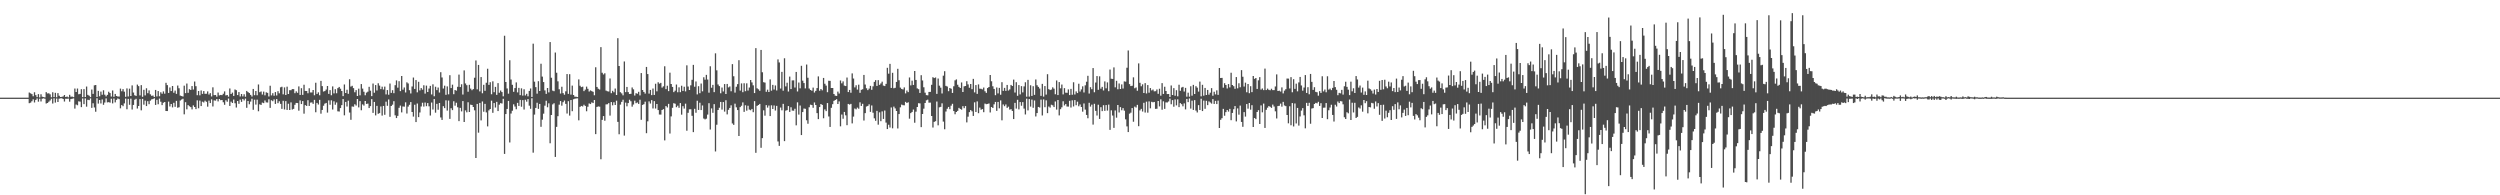 <?xml version="1.0" encoding="UTF-8"?>
<svg xmlns="http://www.w3.org/2000/svg" width="1920" height="150">
  <path d="M0 75.000h1v1.000H0zM1 75.000h1v1.000H1zM2 74.999h1v1.000H2zM3 74.999h1v1.000H3zM4 75.000h1v1.000H4zM5 74.999h1v1.000H5zM6 74.999h1v1.000H6zM7 74.999h1v1.000H7zM8 74.999h1v1.000H8zM9 75.000h1v1.000H9zM10 74.999h1v1.000H10zM11 74.999h1v1.000H11zM12 74.999h1v1.000H12zM13 74.999h1v1.000H13zM14 74.999h1v1.000H14zM15 74.999h1v1.000H15zM16 74.999h1v1.000H16zM17 74.999h1v1.000H17zM18 74.999h1v1.000H18zM19 74.999h1v1.000H19zM20 75.000h1v1.000H20zM21 74.999h1v1.000H21zM22 71.079h1v8.199H22zM23 71.702h1v7.136H23zM24 72.310h1v5.440H24zM25 73.909h1v2.368H25zM26 70.838h1v7.874H26zM27 73.065h1v3.701H27zM28 74.606h1v1.000H28zM29 72.316h1v5.769H29zM30 74.823h1v1.000H30zM31 72.380h1v5.566H31zM32 74.293h1v1.491H32zM33 74.532h1v1.000H33zM34 74.819h1v1.000H34zM35 70.775h1v8.749H35zM36 71.785h1v7.330H36zM37 71.644h1v6.492H37zM38 72.427h1v4.736H38zM39 74.704h1v1.141H39zM40 70.869h1v8.666H40zM41 74.542h1v1.000H41zM42 71.268h1v7.531H42zM43 74.687h1v1.000H43zM44 71.538h1v6.802H44zM45 73.529h1v2.265H45zM46 74.479h1v1.035H46zM47 74.406h1v1.042H47zM48 74.024h1v2.016H48zM49 72.958h1v5.031H49zM50 74.471h1v1.340H50zM51 74.129h1v1.739H51zM52 74.731h1v1.000H52zM53 72.815h1v5.246H53zM54 74.257h1v1.819H54zM55 74.192h1v1.634H55zM56 74.596h1v1.000H56zM57 67.991h1v15.436H57zM58 70.642h1v9.657H58zM59 67.986h1v12.861H59zM60 72.404h1v5.417H60zM61 72.105h1v5.993H61zM62 68.529h1v13.738H62zM63 74.607h1v1.000H63zM64 68.431h1v11.524H64zM65 74.521h1v1.051H65zM66 66.480h1v15.416H66zM67 72.880h1v3.765H67zM68 73.543h1v3.366H68zM69 74.595h1v1.000H69zM70 68.746h1v14.105H70zM71 72.067h1v7.248H71zM72 65.516h1v17.014H72zM73 65.259h1v20.564H73zM74 74.464h1v1.000H74zM75 69.773h1v9.782H75zM76 73.909h1v2.871H76zM77 70.364h1v9.085H77zM78 72.763h1v3.632H78zM79 69.320h1v11.176H79zM80 72.697h1v6.028H80zM81 74.047h1v1.531H81zM82 72.880h1v5.743H82zM83 70.455h1v7.958H83zM84 71.483h1v7.388H84zM85 74.160h1v1.678H85zM86 69.483h1v9.930H86zM87 74.327h1v1.354H87zM88 72.164h1v6.483H88zM89 73.707h1v2.999H89zM90 74.134h1v1.473H90zM91 74.141h1v2.009H91zM92 68.050h1v15.163H92zM93 70.067h1v10.610H93zM94 68.430h1v13.131H94zM95 70.418h1v8.982H95zM96 74.349h1v1.397H96zM97 67.909h1v16.015H97zM98 74.080h1v1.850H98zM99 68.112h1v12.382H99zM100 73.739h1v2.057H100zM101 65.582h1v18.524H101zM102 71.080h1v9.526H102zM103 73.150h1v3.441H103zM104 73.661h1v2.233H104zM105 64.982h1v18.389H105zM106 66.173h1v15.251H106zM107 73.251h1v2.883H107zM108 65.359h1v19.357H108zM109 74.368h1v1.542H109zM110 68.973h1v11.419H110zM111 73.245h1v3.996H111zM112 67.810h1v13.656H112zM113 71.584h1v6.115H113zM114 69.413h1v10.596H114zM115 72.434h1v4.881H115zM116 73.597h1v2.732H116zM117 73.366h1v2.723H117zM118 74.479h1v1.000H118zM119 69.059h1v11.517H119zM120 74.050h1v2.574H120zM121 69.940h1v10.154H121zM122 73.936h1v1.804H122zM123 70.870h1v7.272H123zM124 72.009h1v8.756H124zM125 70.201h1v8.697H125zM126 71.918h1v6.400H126zM127 63.607h1v21.640H127zM128 65.369h1v19.915H128zM129 71.374h1v6.673H129zM130 67.155h1v14.634H130zM131 69.927h1v9.954H131zM132 66.030h1v16.431H132zM133 71.239h1v7.737H133zM134 69.580h1v12.431H134zM135 72.074h1v5.398H135zM136 65.693h1v17.059H136zM137 67.764h1v14.609H137zM138 73.429h1v3.759H138zM139 73.756h1v2.698H139zM140 74.158h1v1.681H140zM141 65.817h1v21.966H141zM142 71.507h1v6.971H142zM143 64.171h1v19.814H143zM144 71.259h1v9.461H144zM145 68.493h1v13.124H145zM146 69.083h1v13.178H146zM147 66.092h1v17.913H147zM148 68.775h1v12.161H148zM149 62.638h1v19.557H149zM150 66.207h1v17.614H150zM151 73.108h1v3.935H151zM152 69.883h1v13.284H152zM153 73.197h1v4.080H153zM154 69.482h1v11.989H154zM155 72.091h1v5.977H155zM156 69.917h1v8.759H156zM157 72.029h1v5.284H157zM158 72.009h1v6.151H158zM159 70.173h1v11.759H159zM160 72.581h1v4.686H160zM161 71.517h1v7.635H161zM162 74.109h1v2.202H162zM163 67.077h1v14.693H163zM164 73.051h1v4.040H164zM165 72.943h1v4.387H165zM166 74.246h1v1.836H166zM167 71.043h1v6.820H167zM168 73.245h1v2.801H168zM169 72.932h1v4.029H169zM170 73.076h1v3.727H170zM171 71.996h1v6.528H171zM172 70.170h1v10.331H172zM173 73.262h1v3.738H173zM174 72.985h1v5.127H174zM175 74.256h1v1.410H175zM176 67.943h1v13.432H176zM177 72.202h1v5.891H177zM178 71.122h1v7.979H178zM179 73.659h1v2.771H179zM180 68.693h1v10.640H180zM181 69.262h1v13.304H181zM182 73.033h1v4.541H182zM183 70.696h1v9.012H183zM184 74.071h1v2.420H184zM185 72.202h1v6.055H185zM186 74.020h1v1.955H186zM187 72.383h1v4.793H187zM188 74.287h1v1.443H188zM189 69.836h1v12.945H189zM190 70.734h1v6.831H190zM191 71.459h1v8.629H191zM192 72.873h1v5.163H192zM193 74.139h1v1.698H193zM194 68.304h1v16.025H194zM195 73.090h1v3.440H195zM196 69.909h1v10.442H196zM197 73.169h1v3.351H197zM198 64.863h1v20.575H198zM199 70.828h1v9.319H199zM200 70.232h1v10.365H200zM201 72.597h1v6.203H201zM202 70.368h1v8.837H202zM203 73.202h1v3.980H203zM204 70.933h1v7.719H204zM205 71.347h1v7.402H205zM206 74.105h1v2.147H206zM207 65.851h1v17.003H207zM208 73.285h1v3.716H208zM209 71.579h1v6.137H209zM210 73.505h1v2.816H210zM211 70.696h1v9.117H211zM212 73.304h1v2.793H212zM213 70.044h1v9.238H213zM214 71.668h1v6.111H214zM215 67.088h1v12.659H215zM216 66.611h1v16.985H216zM217 72.434h1v4.995H217zM218 67.120h1v16.954H218zM219 72.964h1v4.690H219zM220 66.540h1v17.903H220zM221 72.214h1v7.447H221zM222 69.294h1v15.178H222zM223 69.283h1v9.346H223zM224 68.408h1v15.719H224zM225 68.436h1v15.149H225zM226 71.561h1v8.911H226zM227 70.120h1v8.947H227zM228 71.263h1v7.914H228zM229 66.377h1v18.607H229zM230 72.890h1v4.200H230zM231 67.746h1v12.166H231zM232 72.850h1v4.777H232zM233 65.081h1v22.204H233zM234 69.846h1v10.873H234zM235 69.864h1v11.492H235zM236 71.641h1v5.296H236zM237 67.782h1v13.576H237zM238 70.998h1v7.810H238zM239 71.014h1v7.628H239zM240 69.107h1v10.643H240zM241 73.163h1v3.522H241zM242 63.541h1v22.655H242zM243 72.153h1v6.887H243zM244 70.917h1v9.340H244zM245 73.143h1v3.569H245zM246 62.103h1v25.182H246zM247 66.175h1v18.275H247zM248 70.306h1v10.909H248zM249 69.964h1v9.642H249zM250 68.779h1v10.291H250zM251 66.042h1v20.431H251zM252 72.089h1v5.017H252zM253 69.233h1v11.183H253zM254 73.147h1v3.905H254zM255 66.335h1v17.795H255zM256 71.716h1v6.122H256zM257 68.486h1v11.945H257zM258 71.630h1v7.050H258zM259 67.677h1v17.838H259zM260 66.769h1v18.912H260zM261 68.124h1v14.879H261zM262 69.876h1v10.880H262zM263 73.838h1v2.231H263zM264 64.851h1v23.704H264zM265 71.432h1v6.846H265zM266 68.938h1v12.887H266zM267 72.043h1v5.288H267zM268 60.858h1v25.558H268zM269 66.499h1v25.533H269zM270 65.911h1v15.874H270zM271 67.689h1v14.299H271zM272 70.875h1v9.182H272zM273 69.237h1v11.802H273zM274 73.730h1v2.305H274zM275 68.072h1v14.407H275zM276 73.231h1v4.463H276zM277 64.550h1v20.148H277zM278 68.049h1v12.154H278zM279 70.460h1v10.649H279zM280 73.152h1v4.440H280zM281 71.124h1v8.689H281zM282 70.393h1v9.175H282zM283 66.638h1v16.381H283zM284 69.615h1v11.905H284zM285 73.835h1v2.283H285zM286 64.168h1v22.500H286zM287 71.235h1v7.040H287zM288 65.352h1v23.254H288zM289 69.465h1v11.831H289zM290 63.950h1v23.452H290zM291 65.747h1v21.163H291zM292 68.442h1v13.328H292zM293 66.569h1v22.230H293zM294 68.783h1v12.579H294zM295 66.515h1v21.656H295zM296 72.520h1v5.547H296zM297 69.187h1v12.087H297zM298 72.735h1v3.647H298zM299 64.168h1v25.536H299zM300 71.312h1v10.076H300zM301 69.268h1v11.111H301zM302 71.581h1v6.152H302zM303 65.445h1v23.120H303zM304 61.739h1v28.933H304zM305 67.337h1v21.651H305zM306 62.361h1v20.446H306zM307 70.009h1v11.090H307zM308 58.345h1v27.990H308zM309 68.864h1v12.917H309zM310 67.195h1v14.736H310zM311 70.992h1v7.620H311zM312 63.242h1v23.963H312zM313 64.124h1v17.750H313zM314 69.267h1v11.235H314zM315 71.804h1v6.599H315zM316 66.403h1v19.598H316zM317 59.572h1v30.002H317zM318 68.308h1v12.107H318zM319 61.500h1v32.234H319zM320 70.902h1v8.590H320zM321 62.808h1v27.131H321zM322 69.441h1v16.926H322zM323 67.617h1v14.155H323zM324 68.864h1v10.031H324zM325 65.477h1v16.377H325zM326 71.889h1v6.843H326zM327 65.746h1v15.839H327zM328 70.675h1v8.478H328zM329 67.994h1v13.680H329zM330 65.925h1v22.785H330zM331 72.527h1v6.235H331zM332 64.783h1v19.333H332zM333 73.953h1v2.107H333zM334 66.607h1v19.934H334zM335 69.206h1v10.540H335zM336 67.211h1v17.071H336zM337 71.047h1v8.046H337zM338 55.430h1v34.798H338zM339 59.475h1v32.655H339zM340 67.985h1v13.567H340zM341 65.773h1v17.290H341zM342 72.830h1v4.244H342zM343 66.353h1v18.595H343zM344 72.452h1v4.766H344zM345 57.742h1v33.530H345zM346 67.638h1v15.520H346zM347 65.037h1v19.565H347zM348 72.352h1v5.432H348zM349 69.130h1v12.030H349zM350 69.652h1v9.232H350zM351 66.648h1v15.749H351zM352 57.286h1v35.751H352zM353 66.862h1v15.970H353zM354 64.736h1v20.803H354zM355 72.621h1v4.983H355zM356 54.068h1v39.642H356zM357 64.110h1v20.670H357zM358 65.426h1v20.828H358zM359 70.448h1v8.113H359zM360 65.128h1v20.903H360zM361 68.042h1v12.355H361zM362 69.273h1v11.392H362zM363 68.388h1v13.803H363zM364 59.677h1v25.069H364zM365 46.426h1v74.912H365zM366 68.593h1v11.241H366zM367 49.859h1v52.006H367zM368 70.206h1v8.829H368zM369 59.212h1v33.258H369zM370 71.641h1v6.305H370zM371 65.144h1v20.671H371zM372 69.753h1v10.042H372zM373 63.547h1v22.774H373zM374 52.769h1v44.314H374zM375 65.165h1v19.619H375zM376 63.116h1v20.596H376zM377 72.385h1v4.920H377zM378 62.463h1v24.170H378zM379 70.799h1v8.358H379zM380 66.717h1v15.880H380zM381 72.844h1v5.391H381zM382 63.855h1v21.442H382zM383 71.212h1v9.155H383zM384 69.527h1v9.669H384zM385 70.687h1v8.821H385zM386 73.960h1v1.912H386zM387 27.437h1v90.758H387zM388 62.981h1v24.625H388zM389 67.936h1v15.709H389zM390 71.961h1v5.539H390zM391 46.299h1v63.108H391zM392 61.108h1v26.073H392zM393 65.131h1v19.895H393zM394 70.482h1v9.652H394zM395 67.618h1v14.179H395zM396 63.264h1v20.654H396zM397 70.942h1v8.058H397zM398 67.492h1v13.858H398zM399 73.086h1v3.615H399zM400 67.822h1v14.140H400zM401 73.431h1v3.492H401zM402 68.565h1v15.548H402zM403 73.332h1v3.281H403zM404 72.042h1v6.033H404zM405 73.982h1v2.103H405zM406 69.849h1v11.315H406zM407 67.920h1v15.635H407zM408 74.422h1v1.070H408zM409 33.547h1v83.704H409zM410 62.713h1v25.312H410zM411 66.895h1v16.017H411zM412 71.948h1v6.935H412zM413 62.385h1v21.228H413zM414 69.869h1v9.972H414zM415 48.955h1v48.448H415zM416 58.807h1v33.097H416zM417 63.038h1v24.280H417zM418 69.439h1v11.729H418zM419 72.093h1v5.295H419zM420 67.604h1v14.759H420zM421 70.977h1v8.376H421zM422 32.307h1v77.700H422zM423 59.682h1v28.635H423zM424 69.583h1v10.618H424zM425 70.039h1v9.260H425zM426 40.331h1v80.203H426zM427 55.845h1v41.566H427zM428 62.463h1v26.784H428zM429 68.562h1v11.827H429zM430 71.839h1v5.801H430zM431 66.635h1v14.500H431zM432 71.525h1v6.951H432zM433 72.748h1v4.451H433zM434 70.153h1v9.616H434zM435 56.898h1v30.288H435zM436 72.113h1v5.628H436zM437 56.963h1v31.813H437zM438 72.634h1v4.192H438zM439 65.724h1v19.655H439zM440 72.966h1v3.247H440zM441 74.264h1v1.577H441zM442 74.277h1v1.322H442zM443 74.534h1v1.000H443zM444 60.956h1v31.434H444zM445 65.855h1v16.197H445zM446 66.902h1v14.449H446zM447 66.564h1v15.191H447zM448 69.974h1v10.442H448zM449 68.822h1v12.523H449zM450 66.488h1v18.977H450zM451 68.200h1v13.752H451zM452 70.310h1v9.164H452zM453 69.437h1v10.495H453zM454 69.975h1v8.689H454zM455 70.501h1v8.677H455zM456 73.149h1v3.654H456zM457 51.644h1v51.375H457zM458 66.772h1v15.367H458zM459 68.123h1v13.588H459zM460 68.769h1v13.134H460zM461 36.177h1v86.136H461zM462 55.843h1v36.221H462zM463 57.186h1v31.931H463zM464 56.272h1v36.460H464zM465 69.571h1v10.616H465zM466 70.072h1v9.981H466zM467 70.295h1v8.887H467zM468 60.245h1v28.552H468zM469 71.586h1v6.797H469zM470 69.744h1v11.133H470zM471 70.841h1v7.720H471zM472 68.000h1v12.654H472zM473 72.984h1v4.309H473zM474 29.348h1v64.252H474zM475 50.711h1v52.404H475zM476 70.811h1v9.533H476zM477 71.723h1v6.498H477zM478 73.197h1v3.377H478zM479 47.215h1v56.929H479zM480 70.744h1v8.059H480zM481 66.785h1v14.868H481zM482 70.777h1v8.355H482zM483 72.180h1v4.438H483zM484 72.030h1v5.744H484zM485 67.156h1v14.788H485zM486 68.623h1v11.649H486zM487 73.396h1v3.918H487zM488 71.590h1v7.685H488zM489 71.968h1v6.723H489zM490 70.518h1v9.280H490zM491 73.283h1v3.303H491zM492 56.113h1v35.896H492zM493 69.131h1v11.475H493zM494 70.619h1v9.402H494zM495 71.867h1v6.221H495zM496 51.380h1v50.925H496zM497 56.872h1v36.335H497zM498 71.905h1v5.977H498zM499 69.055h1v10.434H499zM500 73.044h1v3.878H500zM501 67.982h1v15.333H501zM502 72.916h1v4.734H502zM503 64.299h1v19.060H503zM504 70.135h1v9.757H504zM505 63.192h1v21.362H505zM506 64.275h1v23.688H506zM507 63.636h1v24.373H507zM508 67.279h1v17.201H508zM509 66.294h1v17.518H509zM510 50.869h1v56.960H510zM511 68.448h1v13.036H511zM512 65.869h1v16.662H512zM513 70.009h1v9.739H513zM514 55.824h1v46.725H514zM515 64.488h1v24.895H515zM516 66.745h1v16.063H516zM517 70.783h1v8.479H517zM518 69.633h1v10.041H518zM519 64.911h1v17.433H519zM520 70.865h1v10.295H520zM521 67.081h1v15.725H521zM522 70.800h1v8.374H522zM523 65.851h1v22.210H523zM524 69.830h1v11.745H524zM525 66.635h1v16.790H525zM526 70.170h1v9.455H526zM527 50.172h1v50.255H527zM528 66.480h1v20.145H528zM529 69.103h1v14.873H529zM530 65.534h1v18.400H530zM531 61.292h1v27.628H531zM532 49.830h1v51.657H532zM533 66.590h1v16.979H533zM534 62.575h1v24.005H534zM535 72.501h1v4.873H535zM536 66.189h1v18.262H536zM537 71.564h1v7.320H537zM538 64.160h1v20.380H538zM539 70.131h1v10.842H539zM540 59.332h1v31.682H540zM541 61.174h1v30.528H541zM542 57.523h1v33.600H542zM543 61.077h1v26.916H543zM544 71.188h1v8.067H544zM545 50.873h1v48.613H545zM546 67.393h1v15.881H546zM547 65.189h1v21.441H547zM548 70.772h1v9.202H548zM549 40.954h1v75.361H549zM550 54.023h1v41.773H550zM551 64.865h1v19.601H551zM552 66.142h1v16.579H552zM553 71.625h1v6.649H553zM554 67.238h1v16.914H554zM555 70.252h1v8.126H555zM556 64.560h1v21.163H556zM557 72.171h1v4.849H557zM558 64.475h1v23.405H558zM559 67.098h1v17.247H559zM560 66.415h1v16.495H560zM561 70.082h1v10.809H561zM562 49.246h1v45.582H562zM563 58.569h1v37.353H563zM564 71.119h1v8.482H564zM565 66.611h1v15.840H565zM566 64.605h1v19.903H566zM567 46.230h1v58.228H567zM568 69.561h1v12.724H568zM569 64.052h1v17.162H569zM570 70.819h1v7.840H570zM571 63.946h1v21.952H571zM572 70.018h1v10.833H572zM573 64.007h1v21.003H573zM574 69.504h1v11.692H574zM575 67.250h1v16.944H575zM576 61.430h1v23.275H576zM577 63.303h1v20.340H577zM578 65.549h1v20.607H578zM579 71.497h1v6.176H579zM580 36.978h1v80.398H580zM581 67.861h1v13.466H581zM582 68.589h1v12.059H582zM583 69.756h1v10.040H583zM584 38.367h1v75.164H584zM585 55.518h1v50.567H585zM586 63.106h1v21.627H586zM587 63.460h1v25.377H587zM588 70.500h1v10.223H588zM589 68.886h1v13.760H589zM590 70.652h1v10.371H590zM591 60.973h1v28.182H591zM592 69.633h1v11.239H592zM593 65.159h1v18.546H593zM594 68.760h1v12.215H594zM595 65.654h1v19.226H595zM596 69.460h1v11.856H596zM597 45.635h1v63.028H597zM598 47.997h1v64.008H598zM599 68.015h1v14.585H599zM600 55.174h1v29.579H600zM601 69.616h1v10.137H601zM602 44.744h1v63.663H602zM603 66.330h1v18.641H603zM604 63.550h1v21.031H604zM605 70.289h1v11.156H605zM606 58.841h1v27.145H606zM607 68.424h1v13.966H607zM608 61.744h1v23.215H608zM609 61.711h1v23.348H609zM610 67.211h1v16.294H610zM611 55.228h1v41.053H611zM612 70.247h1v8.369H612zM613 63.383h1v24.646H613zM614 67.846h1v13.229H614zM615 50.554h1v53.169H615zM616 61.955h1v24.093H616zM617 63.794h1v19.544H617zM618 67.867h1v15.677H618zM619 49.539h1v42.803H619zM620 59.697h1v35.316H620zM621 68.013h1v14.380H621zM622 69.125h1v11.281H622zM623 69.663h1v11.051H623zM624 67.257h1v15.554H624zM625 71.039h1v7.636H625zM626 69.792h1v10.860H626zM627 67.625h1v19.262H627zM628 58.659h1v32.829H628zM629 69.706h1v12.527H629zM630 68.367h1v11.503H630zM631 69.372h1v11.236H631zM632 59.864h1v30.962H632zM633 64.301h1v19.700H633zM634 65.718h1v19.636H634zM635 70.811h1v8.334H635zM636 62.018h1v27.442H636zM637 62.109h1v35.358H637zM638 67.567h1v15.221H638zM639 67.560h1v12.440H639zM640 72.217h1v5.255H640zM641 73.469h1v3.330H641zM642 73.662h1v2.505H642zM643 70.344h1v9.504H643zM644 71.820h1v6.075H644zM645 61.808h1v35.219H645zM646 63.996h1v23.981H646zM647 62.493h1v28.714H647zM648 65.745h1v20.202H648zM649 66.080h1v22.510H649zM650 59.538h1v36.632H650zM651 70.718h1v9.087H651zM652 69.070h1v11.287H652zM653 71.243h1v8.549H653zM654 56.385h1v38.400H654zM655 60.311h1v29.245H655zM656 67.120h1v16.211H656zM657 65.498h1v18.475H657zM658 68.796h1v13.830H658zM659 65.016h1v18.480H659zM660 71.262h1v7.313H660zM661 68.988h1v12.361H661zM662 68.553h1v11.153H662zM663 57.546h1v35.038H663zM664 64.906h1v21.961H664zM665 67.804h1v14.025H665zM666 69.204h1v12.173H666zM667 68.055h1v12.089H667zM668 65.932h1v19.973H668zM669 68.962h1v12.032H669zM670 66.312h1v20.283H670zM671 62.881h1v28.000H671zM672 61.522h1v31.271H672zM673 65.996h1v19.171H673zM674 61.545h1v34.199H674zM675 65.186h1v21.093H675zM676 64.119h1v28.950H676zM677 62.706h1v22.849H677zM678 65.734h1v25.608H678zM679 66.110h1v18.772H679zM680 64.400h1v29.780H680zM681 52.068h1v47.060H681zM682 56.570h1v39.211H682zM683 49.037h1v48.911H683zM684 67.513h1v14.998H684zM685 55.893h1v42.677H685zM686 67.765h1v14.089H686zM687 67.412h1v15.829H687zM688 62.949h1v22.291H688zM689 52.852h1v45.822H689zM690 61.665h1v25.940H690zM691 67.266h1v15.178H691zM692 68.324h1v11.993H692zM693 68.714h1v12.074H693zM694 67.130h1v13.782H694zM695 71.720h1v6.510H695zM696 69.553h1v9.571H696zM697 70.745h1v7.815H697zM698 59.474h1v31.667H698zM699 65.592h1v21.278H699zM700 61.946h1v24.007H700zM701 65.219h1v18.909H701zM702 54.541h1v39.725H702zM703 61.390h1v24.362H703zM704 67.866h1v14.331H704zM705 68.506h1v10.773H705zM706 71.362h1v8.042H706zM707 57.736h1v39.878H707zM708 61.822h1v25.715H708zM709 67.029h1v16.443H709zM710 71.173h1v7.930H710zM711 73.061h1v3.997H711zM712 73.209h1v3.326H712zM713 70.601h1v8.268H713zM714 70.543h1v8.261H714zM715 65.124h1v23.972H715zM716 59.282h1v38.663H716zM717 59.933h1v33.640H717zM718 59.493h1v33.603H718zM719 72.105h1v5.873H719zM720 60.295h1v35.940H720zM721 65.790h1v16.639H721zM722 67.311h1v14.747H722zM723 71.780h1v7.594H723zM724 58.124h1v35.262H724zM725 54.656h1v44.616H725zM726 65.961h1v19.718H726zM727 66.449h1v17.051H727zM728 70.027h1v12.103H728zM729 67.598h1v16.248H729zM730 68.130h1v13.033H730zM731 71.365h1v8.332H731zM732 66.275h1v19.028H732zM733 61.697h1v26.073H733zM734 60.989h1v25.002H734zM735 65.099h1v20.060H735zM736 66.738h1v16.109H736zM737 67.580h1v16.105H737zM738 63.317h1v20.920H738zM739 70.642h1v10.905H739zM740 66.279h1v16.804H740zM741 66.065h1v15.380H741zM742 62.337h1v31.684H742zM743 64.806h1v24.798H743zM744 67.385h1v18.731H744zM745 64.491h1v20.017H745zM746 68.512h1v17.011H746zM747 60.584h1v28.427H747zM748 70.983h1v7.631H748zM749 65.349h1v20.677H749zM750 72.080h1v5.785H750zM751 64.843h1v22.118H751zM752 68.108h1v14.551H752zM753 68.178h1v16.075H753zM754 68.682h1v15.096H754zM755 67.236h1v18.913H755zM756 70.105h1v9.441H756zM757 71.312h1v8.710H757zM758 67.644h1v12.191H758zM759 66.810h1v12.633H759zM760 57.596h1v28.777H760zM761 62.427h1v19.761H761zM762 66.235h1v16.709H762zM763 68.321h1v11.799H763zM764 73.102h1v5.194H764zM765 67.170h1v17.963H765zM766 71.710h1v6.552H766zM767 67.467h1v15.742H767zM768 72.746h1v4.347H768zM769 63.110h1v29.299H769zM770 69.801h1v10.412H770zM771 67.470h1v14.111H771zM772 69.801h1v10.429H772zM773 65.222h1v17.605H773zM774 69.531h1v12.377H774zM775 68.681h1v15.467H775zM776 65.211h1v18.647H776zM777 66.055h1v19.144H777zM778 61.143h1v30.294H778zM779 71.072h1v7.941H779zM780 63.133h1v20.288H780zM781 73.552h1v3.110H781zM782 65.306h1v18.711H782zM783 72.505h1v5.898H783zM784 66.139h1v15.056H784zM785 70.972h1v7.485H785zM786 66.350h1v17.031H786zM787 63.194h1v24.722H787zM788 74.232h1v1.565H788zM789 61.325h1v23.447H789zM790 74.179h1v1.893H790zM791 65.470h1v16.405H791zM792 73.702h1v2.810H792zM793 66.203h1v16.571H793zM794 72.855h1v4.322H794zM795 61.030h1v28.404H795zM796 65.466h1v21.377H796zM797 66.698h1v15.410H797zM798 67.998h1v14.613H798zM799 73.640h1v2.867H799zM800 64.423h1v24.256H800zM801 74.188h1v2.166H801zM802 66.119h1v16.202H802zM803 72.659h1v4.396H803zM804 56.977h1v29.889H804zM805 68.475h1v13.347H805zM806 69.190h1v13.463H806zM807 68.744h1v11.716H807zM808 67.092h1v13.800H808zM809 68.102h1v14.104H809zM810 72.414h1v5.503H810zM811 61.778h1v22.380H811zM812 73.032h1v3.757H812zM813 63.008h1v25.608H813zM814 67.830h1v16.046H814zM815 64.925h1v17.498H815zM816 72.487h1v5.282H816zM817 67.677h1v13.295H817zM818 71.163h1v8.776H818zM819 71.246h1v10.567H819zM820 68.682h1v13.185H820zM821 73.007h1v4.404H821zM822 68.236h1v14.361H822zM823 72.744h1v4.287H823zM824 63.159h1v18.588H824zM825 72.557h1v4.274H825zM826 70.208h1v10.610H826zM827 71.453h1v6.620H827zM828 64.328h1v17.266H828zM829 70.317h1v9.923H829zM830 68.634h1v13.524H830zM831 66.315h1v19.463H831zM832 71.029h1v8.435H832zM833 65.546h1v18.649H833zM834 62.792h1v25.492H834zM835 58.219h1v32.624H835zM836 71.847h1v7.086H836zM837 66.974h1v14.883H837zM838 68.483h1v11.876H838zM839 52.287h1v43.391H839zM840 70.870h1v8.874H840zM841 63.390h1v21.763H841zM842 58.405h1v30.299H842zM843 68.992h1v11.436H843zM844 58.637h1v32.727H844zM845 68.085h1v14.222H845zM846 66.737h1v18.604H846zM847 69.470h1v11.312H847zM848 62.530h1v22.633H848zM849 67.851h1v12.852H849zM850 63.269h1v21.657H850zM851 70.031h1v10.294H851zM852 53.426h1v46.288H852zM853 60.464h1v24.287H853zM854 60.607h1v28.102H854zM855 51.775h1v46.408H855zM856 67.060h1v17.791H856zM857 62.063h1v28.288H857zM858 68.551h1v12.087H858zM859 64.085h1v22.303H859zM860 68.375h1v13.895H860zM861 64.797h1v19.901H861zM862 67.967h1v15.098H862zM863 62.537h1v22.470H863zM864 62.745h1v28.883H864zM865 52.003h1v45.056H865zM866 38.757h1v62.682H866zM867 64.624h1v22.652H867zM868 66.084h1v20.467H868zM869 65.844h1v17.165H869zM870 59.396h1v34.100H870zM871 67.765h1v14.113H871zM872 67.152h1v15.430H872zM873 69.673h1v10.875H873zM874 48.672h1v48.268H874zM875 63.610h1v21.153H875zM876 66.230h1v17.395H876zM877 64.786h1v20.853H877zM878 71.427h1v7.524H878zM879 63.823h1v22.581H879zM880 71.791h1v6.282H880zM881 65.343h1v21.175H881zM882 71.179h1v6.709H882zM883 67.613h1v15.592H883zM884 69.433h1v8.746H884zM885 68.781h1v9.806H885zM886 70.118h1v8.152H886zM887 70.052h1v13.543H887zM888 68.693h1v14.809H888zM889 72.064h1v5.498H889zM890 68.142h1v13.559H890zM891 73.495h1v2.785H891zM892 63.842h1v20.433H892zM893 72.148h1v5.695H893zM894 66.604h1v16.999H894zM895 69.865h1v8.776H895zM896 72.257h1v6.424H896zM897 72.172h1v5.747H897zM898 74.463h1v1.253H898zM899 65.649h1v14.451H899zM900 72.960h1v3.938H900zM901 67.689h1v14.260H901zM902 73.538h1v2.781H902zM903 69.281h1v11.677H903zM904 74.004h1v2.272H904zM905 65.089h1v17.203H905zM906 69.749h1v9.476H906zM907 67.204h1v12.825H907zM908 66.710h1v14.950H908zM909 70.304h1v9.121H909zM910 67.460h1v16.550H910zM911 74.216h1v1.767H911zM912 71.186h1v7.243H912zM913 74.257h1v1.376H913zM914 66.251h1v17.151H914zM915 73.487h1v3.837H915zM916 65.189h1v19.247H916zM917 72.195h1v4.730H917zM918 66.180h1v18.785H918zM919 67.338h1v19.010H919zM920 70.357h1v10.386H920zM921 62.665h1v21.791H921zM922 74.005h1v1.804H922zM923 65.143h1v20.144H923zM924 73.454h1v3.789H924zM925 67.557h1v16.016H925zM926 72.947h1v4.465H926zM927 69.061h1v11.703H927zM928 72.709h1v5.156H928zM929 71.166h1v7.546H929zM930 67.676h1v11.870H930zM931 73.540h1v2.593H931zM932 70.452h1v9.363H932zM933 72.499h1v4.958H933zM934 69.375h1v10.572H934zM935 72.883h1v4.385H935zM936 52.223h1v46.074H936zM937 59.924h1v32.088H937zM938 59.806h1v30.978H938zM939 67.328h1v16.291H939zM940 63.878h1v25.017H940zM941 65.288h1v20.853H941zM942 67.920h1v16.540H942zM943 64.542h1v21.143H943zM944 67.107h1v16.499H944zM945 55.843h1v36.453H945zM946 65.283h1v21.425H946zM947 66.222h1v17.696H947zM948 68.188h1v13.255H948zM949 59.177h1v34.056H949zM950 67.822h1v15.430H950zM951 63.962h1v24.119H951zM952 67.000h1v14.095H952zM953 53.878h1v39.747H953zM954 58.933h1v38.432H954zM955 66.478h1v19.655H955zM956 63.473h1v26.090H956zM957 70.863h1v9.059H957zM958 64.523h1v18.920H958zM959 71.552h1v7.563H959zM960 66.192h1v18.034H960zM961 70.740h1v10.030H961zM962 58.388h1v39.172H962zM963 60.554h1v30.068H963zM964 59.890h1v31.599H964zM965 68.277h1v17.734H965zM966 61.700h1v22.945H966zM967 59.250h1v36.004H967zM968 68.793h1v12.159H968zM969 67.925h1v18.339H969zM970 69.210h1v10.374H970zM971 52.707h1v45.541H971zM972 69.165h1v15.144H972zM973 68.048h1v14.629H973zM974 68.964h1v12.506H974zM975 69.299h1v12.733H975zM976 68.147h1v14.690H976zM977 69.217h1v11.103H977zM978 69.209h1v12.598H978zM979 66.430h1v19.071H979zM980 57.149h1v33.828H980zM981 69.894h1v11.556H981zM982 69.627h1v11.624H982zM983 70.324h1v9.247H983zM984 67.107h1v14.824H984zM985 71.747h1v6.469H985zM986 69.590h1v11.389H986zM987 68.481h1v13.054H987zM988 60.318h1v28.009H988zM989 60.371h1v34.337H989zM990 67.943h1v13.694H990zM991 59.214h1v37.002H991zM992 70.840h1v8.316H992zM993 60.801h1v36.308H993zM994 68.228h1v11.235H994zM995 64.253h1v30.555H995zM996 70.137h1v12.765H996zM997 63.285h1v33.187H997zM998 59.084h1v30.384H998zM999 65.646h1v19.320H999zM1000 69.618h1v13.431H1000zM1001 67.242h1v21.320H1001zM1002 57.627h1v40.933H1002zM1003 71.372h1v7.645H1003zM1004 66.967h1v14.393H1004zM1005 72.392h1v6.551H1005zM1006 56.806h1v38.206H1006zM1007 62.889h1v20.466H1007zM1008 68.998h1v14.044H1008zM1009 66.967h1v12.924H1009zM1010 70.554h1v8.463H1010zM1011 70.835h1v8.508H1011zM1012 73.491h1v4.693H1012zM1013 69.990h1v11.347H1013zM1014 71.368h1v7.908H1014zM1015 58.563h1v32.053H1015zM1016 70.177h1v12.547H1016zM1017 68.777h1v13.845H1017zM1018 70.837h1v8.341H1018zM1019 58.576h1v32.971H1019zM1020 68.815h1v15.863H1020zM1021 68.049h1v14.544H1021zM1022 69.216h1v11.224H1022zM1023 67.477h1v20.801H1023zM1024 62.228h1v31.118H1024zM1025 66.919h1v13.541H1025zM1026 68.956h1v12.846H1026zM1027 73.094h1v4.905H1027zM1028 71.308h1v7.847H1028zM1029 71.673h1v6.004H1029zM1030 69.011h1v8.861H1030zM1031 72.665h1v7.456H1031zM1032 66.236h1v23.837H1032zM1033 62.776h1v28.618H1033zM1034 66.738h1v19.487H1034zM1035 68.865h1v18.149H1035zM1036 73.083h1v3.366H1036zM1037 62.707h1v29.451H1037zM1038 70.133h1v8.768H1038zM1039 67.769h1v18.619H1039zM1040 71.424h1v7.547H1040zM1041 58.436h1v32.187H1041zM1042 61.017h1v28.746H1042zM1043 67.292h1v15.255H1043zM1044 65.669h1v17.697H1044zM1045 71.076h1v9.812H1045zM1046 67.283h1v18.502H1046zM1047 72.822h1v3.968H1047zM1048 70.212h1v9.044H1048zM1049 72.970h1v4.766H1049zM1050 61.949h1v25.092H1050zM1051 67.920h1v14.238H1051zM1052 68.574h1v13.902H1052zM1053 69.635h1v9.381H1053zM1054 71.858h1v7.512H1054zM1055 68.826h1v14.705H1055zM1056 72.621h1v5.329H1056zM1057 68.360h1v13.387H1057zM1058 70.597h1v8.630H1058zM1059 62.066h1v26.086H1059zM1060 68.950h1v11.646H1060zM1061 61.420h1v31.395H1061zM1062 68.585h1v11.829H1062zM1063 61.227h1v29.818H1063zM1064 66.429h1v18.570H1064zM1065 67.794h1v22.250H1065zM1066 62.733h1v23.873H1066zM1067 66.407h1v18.207H1067zM1068 63.348h1v28.790H1068zM1069 69.970h1v11.594H1069zM1070 67.567h1v16.775H1070zM1071 70.768h1v9.223H1071zM1072 60.352h1v30.926H1072zM1073 70.679h1v7.970H1073zM1074 67.249h1v16.656H1074zM1075 69.443h1v11.527H1075zM1076 61.218h1v28.969H1076zM1077 58.451h1v28.235H1077zM1078 66.408h1v17.757H1078zM1079 65.826h1v23.231H1079zM1080 69.784h1v13.109H1080zM1081 63.428h1v25.058H1081zM1082 72.399h1v5.704H1082zM1083 66.341h1v16.157H1083zM1084 70.788h1v8.194H1084zM1085 54.357h1v34.638H1085zM1086 58.514h1v33.224H1086zM1087 62.743h1v24.895H1087zM1088 64.541h1v24.044H1088zM1089 61.565h1v28.797H1089zM1090 61.473h1v30.870H1090zM1091 68.222h1v14.946H1091zM1092 64.324h1v19.537H1092zM1093 72.324h1v5.975H1093zM1094 60.925h1v36.929H1094zM1095 59.321h1v30.437H1095zM1096 62.446h1v26.149H1096zM1097 66.196h1v17.841H1097zM1098 68.074h1v12.973H1098zM1099 67.127h1v20.744H1099zM1100 71.240h1v6.267H1100zM1101 69.607h1v10.398H1101zM1102 71.328h1v8.171H1102zM1103 59.556h1v37.430H1103zM1104 61.891h1v24.852H1104zM1105 62.685h1v25.498H1105zM1106 67.639h1v15.022H1106zM1107 64.072h1v23.532H1107zM1108 68.648h1v11.497H1108zM1109 71.214h1v8.784H1109zM1110 67.259h1v17.318H1110zM1111 67.146h1v15.882H1111zM1112 58.032h1v41.014H1112zM1113 65.281h1v22.977H1113zM1114 53.917h1v37.809H1114zM1115 66.151h1v17.182H1115zM1116 57.735h1v34.823H1116zM1117 65.563h1v15.230H1117zM1118 62.992h1v24.196H1118zM1119 67.310h1v12.615H1119zM1120 64.964h1v19.355H1120zM1121 54.671h1v43.998H1121zM1122 65.913h1v22.357H1122zM1123 62.182h1v25.278H1123zM1124 68.717h1v13.695H1124zM1125 61.490h1v25.902H1125zM1126 70.362h1v8.355H1126zM1127 67.413h1v18.628H1127zM1128 71.552h1v8.727H1128zM1129 47.352h1v54.230H1129zM1130 57.335h1v40.087H1130zM1131 55.267h1v41.152H1131zM1132 54.234h1v41.049H1132zM1133 64.730h1v22.533H1133zM1134 58.113h1v35.957H1134zM1135 70.634h1v9.207H1135zM1136 62.813h1v25.885H1136zM1137 71.337h1v8.240H1137zM1138 56.545h1v42.728H1138zM1139 61.330h1v31.288H1139zM1140 59.045h1v37.228H1140zM1141 66.117h1v22.321H1141zM1142 57.315h1v41.534H1142zM1143 65.353h1v18.092H1143zM1144 62.202h1v28.076H1144zM1145 63.597h1v20.019H1145zM1146 70.817h1v7.868H1146zM1147 49.968h1v60.207H1147zM1148 58.421h1v36.245H1148zM1149 44.919h1v54.007H1149zM1150 64.238h1v26.101H1150zM1151 55.726h1v40.793H1151zM1152 62.488h1v23.637H1152zM1153 60.614h1v26.724H1153zM1154 62.451h1v27.224H1154zM1155 61.202h1v25.007H1155zM1156 42.167h1v68.724H1156zM1157 59.831h1v37.635H1157zM1158 59.391h1v32.106H1158zM1159 62.469h1v26.423H1159zM1160 48.894h1v51.072H1160zM1161 65.462h1v18.953H1161zM1162 55.012h1v39.327H1162zM1163 68.633h1v13.995H1163zM1164 32.995h1v75.958H1164zM1165 37.693h1v85.686H1165zM1166 57.036h1v44.798H1166zM1167 48.382h1v52.006H1167zM1168 63.766h1v27.954H1168zM1169 57.656h1v36.015H1169zM1170 68.013h1v12.708H1170zM1171 66.134h1v15.516H1171zM1172 71.362h1v7.458H1172zM1173 48.566h1v67.742H1173zM1174 50.004h1v68.344H1174zM1175 47.252h1v52.291H1175zM1176 54.638h1v40.057H1176zM1177 49.548h1v49.585H1177zM1178 54.838h1v51.860H1178zM1179 66.286h1v21.395H1179zM1180 57.344h1v33.903H1180zM1181 67.926h1v12.598H1181zM1182 33.672h1v87.880H1182zM1183 52.372h1v65.286H1183zM1184 36.348h1v71.041H1184zM1185 59.528h1v37.704H1185zM1186 46.199h1v63.217H1186zM1187 56.153h1v33.584H1187zM1188 65.559h1v18.173H1188zM1189 41.715h1v58.263H1189zM1190 65.390h1v20.637H1190zM1191 37.873h1v79.790H1191zM1192 57.082h1v43.880H1192zM1193 54.497h1v44.177H1193zM1194 59.462h1v35.252H1194zM1195 42.155h1v66.611H1195zM1196 63.351h1v26.859H1196zM1197 54.775h1v39.828H1197zM1198 60.096h1v38.287H1198zM1199 53.141h1v45.795H1199zM1200 21.863h1v106.440H1200zM1201 47.873h1v59.286H1201zM1202 28.510h1v85.323H1202zM1203 60.384h1v36.094H1203zM1204 53.501h1v49.912H1204zM1205 67.222h1v16.653H1205zM1206 61.340h1v32.530H1206zM1207 69.953h1v10.733H1207zM1208 41.655h1v83.849H1208zM1209 36.389h1v92.172H1209zM1210 40.395h1v78.759H1210zM1211 51.398h1v55.282H1211zM1212 48.652h1v51.413H1212zM1213 50.868h1v72.605H1213zM1214 62.998h1v21.320H1214zM1215 49.480h1v50.035H1215zM1216 70.126h1v9.463H1216zM1217 24.660h1v124.477H1217zM1218 39.014h1v83.694H1218zM1219 28.400h1v89.250H1219zM1220 33.598h1v71.892H1220zM1221 52.071h1v45.428H1221zM1222 44.676h1v65.573H1222zM1223 67.052h1v14.601H1223zM1224 59.134h1v31.498H1224zM1225 69.949h1v9.787H1225zM1226 24.645h1v102.162H1226zM1227 48.765h1v66.187H1227zM1228 48.179h1v55.460H1228zM1229 52.711h1v47.149H1229zM1230 40.884h1v69.744H1230zM1231 52.168h1v43.588H1231zM1232 58.138h1v40.003H1232zM1233 50.579h1v49.644H1233zM1234 60.307h1v32.013H1234zM1235 13.459h1v129.482H1235zM1236 28.319h1v85.159H1236zM1237 38.184h1v77.863H1237zM1238 54.577h1v50.578H1238zM1239 40.233h1v62.372H1239zM1240 59.844h1v26.988H1240zM1241 63.708h1v18.606H1241zM1242 65.842h1v16.713H1242zM1243 66.917h1v28.014H1243zM1244 31.565h1v102.980H1244zM1245 47.604h1v62.917H1245zM1246 43.809h1v58.162H1246zM1247 60.843h1v36.715H1247zM1248 44.810h1v54.412H1248zM1249 61.829h1v25.359H1249zM1250 57.051h1v44.397H1250zM1251 68.700h1v12.311H1251zM1252 19.588h1v116.297H1252zM1253 31.221h1v106.360H1253zM1254 43.250h1v78.966H1254zM1255 37.451h1v81.941H1255zM1256 55.228h1v44.778H1256zM1257 47.366h1v53.726H1257zM1258 63.327h1v21.767H1258zM1259 42.114h1v57.845H1259zM1260 64.955h1v18.082H1260zM1261 21.505h1v105.066H1261zM1262 27.346h1v100.848H1262zM1263 45.169h1v64.934H1263zM1264 52.844h1v53.271H1264zM1265 51.494h1v48.520H1265zM1266 50.576h1v51.904H1266zM1267 64.691h1v21.911H1267zM1268 57.362h1v34.279H1268zM1269 65.290h1v17.350H1269zM1270 18.740h1v126.778H1270zM1271 35.162h1v75.578H1271zM1272 37.315h1v80.651H1272zM1273 53.723h1v50.259H1273zM1274 42.105h1v61.532H1274zM1275 54.434h1v40.406H1275zM1276 60.727h1v26.130H1276zM1277 62.621h1v22.489H1277zM1278 67.293h1v14.507H1278zM1279 17.403h1v118.096H1279zM1280 37.810h1v80.239H1280zM1281 42.989h1v71.826H1281zM1282 57.339h1v42.342H1282zM1283 51.398h1v45.758H1283zM1284 52.399h1v39.353H1284zM1285 62.216h1v25.694H1285zM1286 68.315h1v12.762H1286zM1287 31.422h1v76.337H1287zM1288 17.083h1v120.943H1288zM1289 43.666h1v68.565H1289zM1290 39.911h1v75.630H1290zM1291 56.459h1v45.620H1291zM1292 46.146h1v51.527H1292zM1293 66.512h1v17.976H1293zM1294 63.846h1v21.920H1294zM1295 67.717h1v12.876H1295zM1296 14.275h1v122.751H1296zM1297 31.580h1v100.777H1297zM1298 45.042h1v70.217H1298zM1299 50.331h1v57.300H1299zM1300 54.537h1v46.443H1300zM1301 51.409h1v47.658H1301zM1302 63.877h1v24.699H1302zM1303 59.924h1v27.276H1303zM1304 70.074h1v8.934H1304zM1305 13.379h1v122.556H1305zM1306 45.060h1v95.791H1306zM1307 44.725h1v64.408H1307zM1308 53.947h1v48.518H1308zM1309 56.087h1v43.353H1309zM1310 62.833h1v26.907H1310zM1311 67.952h1v13.308H1311zM1312 64.749h1v19.925H1312zM1313 71.194h1v7.504H1313zM1314 25.716h1v103.281H1314zM1315 32.698h1v77.907H1315zM1316 48.276h1v61.328H1316zM1317 57.158h1v41.484H1317zM1318 59.224h1v27.349H1318zM1319 63.382h1v22.486H1319zM1320 63.276h1v20.035H1320zM1321 67.827h1v19.382H1321zM1322 64.533h1v16.769H1322zM1323 11.383h1v132.659H1323zM1324 37.671h1v77.029H1324zM1325 43.921h1v69.310H1325zM1326 53.819h1v49.495H1326zM1327 58.785h1v31.239H1327zM1328 60.526h1v22.719H1328zM1329 61.111h1v27.236H1329zM1330 67.673h1v14.175H1330zM1331 25.509h1v107.026H1331zM1332 17.957h1v111.273H1332zM1333 42.320h1v70.042H1333zM1334 49.613h1v60.327H1334zM1335 55.641h1v43.700H1335zM1336 49.561h1v49.461H1336zM1337 64.072h1v23.656H1337zM1338 64.684h1v20.782H1338zM1339 69.788h1v10.500H1339zM1340 17.899h1v121.864H1340zM1341 28.386h1v111.661H1341zM1342 42.556h1v72.539H1342zM1343 48.259h1v59.369H1343zM1344 56.791h1v43.362H1344zM1345 45.901h1v57.039H1345zM1346 67.807h1v19.248H1346zM1347 62.451h1v23.823H1347zM1348 70.901h1v8.365H1348zM1349 15.439h1v122.352H1349zM1350 41.257h1v80.843H1350zM1351 43.816h1v72.351H1351zM1352 50.100h1v52.001H1352zM1353 49.742h1v50.709H1353zM1354 64.423h1v22.297H1354zM1355 64.741h1v19.683H1355zM1356 62.884h1v22.896H1356zM1357 71.698h1v5.814H1357zM1358 11.724h1v128.555H1358zM1359 38.028h1v80.328H1359zM1360 44.542h1v67.708H1360zM1361 52.531h1v51.772H1361zM1362 55.184h1v42.899H1362zM1363 64.252h1v23.634H1363zM1364 60.240h1v23.309H1364zM1365 65.833h1v20.788H1365zM1366 65.103h1v21.881H1366zM1367 15.634h1v122.281H1367zM1368 42.367h1v71.658H1368zM1369 48.305h1v60.591H1369zM1370 58.686h1v45.252H1370zM1371 52.182h1v46.473H1371zM1372 63.182h1v23.873H1372zM1373 60.118h1v26.566H1373zM1374 70.109h1v10.071H1374zM1375 16.292h1v124.058H1375zM1376 10.102h1v125.568H1376zM1377 35.525h1v79.878H1377zM1378 42.642h1v66.364H1378zM1379 53.851h1v48.160H1379zM1380 64.081h1v35.187H1380zM1381 65.971h1v16.035H1381zM1382 65.912h1v17.267H1382zM1383 70.204h1v9.915H1383zM1384 11.703h1v133.264H1384zM1385 33.888h1v98.414H1385zM1386 40.864h1v75.679H1386zM1387 52.956h1v56.052H1387zM1388 56.806h1v42.755H1388zM1389 52.115h1v44.838H1389zM1390 54.616h1v34.251H1390zM1391 54.734h1v31.880H1391zM1392 59.910h1v27.089H1392zM1393 62.989h1v24.278H1393zM1394 63.952h1v21.671H1394zM1395 64.308h1v20.960H1395zM1396 65.559h1v18.535H1396zM1397 65.796h1v19.844H1397zM1398 66.074h1v17.684H1398zM1399 68.089h1v13.907H1399zM1400 68.592h1v13.008H1400zM1401 68.094h1v13.203H1401zM1402 68.116h1v13.332H1402zM1403 68.493h1v12.229H1403zM1404 68.814h1v11.580H1404zM1405 68.894h1v11.326H1405zM1406 69.049h1v11.203H1406zM1407 69.591h1v10.091H1407zM1408 69.574h1v10.305H1408zM1409 69.869h1v9.434H1409zM1410 68.549h1v11.836H1410zM1411 69.492h1v9.655H1411zM1412 70.379h1v10.119H1412zM1413 69.534h1v10.913H1413zM1414 71.024h1v7.588H1414zM1415 70.177h1v8.935H1415zM1416 71.318h1v7.372H1416zM1417 71.423h1v7.773H1417zM1418 74.192h1v1.469H1418zM1419 72.711h1v5.717H1419zM1420 73.852h1v2.030H1420zM1421 74.090h1v1.722H1421zM1422 74.459h1v1.241H1422zM1423 72.645h1v6.506H1423zM1424 72.645h1v6.012H1424zM1425 74.443h1v1.133H1425zM1426 74.233h1v1.777H1426zM1427 74.477h1v1.000H1427zM1428 72.215h1v5.703H1428zM1429 74.298h1v1.475H1429zM1430 74.488h1v1.020H1430zM1431 74.730h1v1.000H1431zM1432 73.536h1v2.954H1432zM1433 74.734h1v1.000H1433zM1434 74.606h1v1.000H1434zM1435 74.606h1v1.000H1435zM1436 74.250h1v1.511H1436zM1437 72.471h1v4.852H1437zM1438 74.422h1v1.278H1438zM1439 74.256h1v1.728H1439zM1440 74.716h1v1.000H1440zM1441 72.619h1v4.764H1441zM1442 74.043h1v1.661H1442zM1443 73.968h1v2.350H1443zM1444 74.628h1v1.000H1444zM1445 73.257h1v3.739H1445zM1446 73.415h1v4.618H1446zM1447 74.309h1v1.097H1447zM1448 74.271h1v1.463H1448zM1449 74.756h1v1.000H1449zM1450 74.757h1v1.000H1450zM1451 74.868h1v1.000H1451zM1452 74.437h1v1.096H1452zM1453 74.881h1v1.000H1453zM1454 73.604h1v3.668H1454zM1455 74.285h1v1.419H1455zM1456 74.729h1v1.000H1456zM1457 74.758h1v1.000H1457zM1458 74.486h1v1.109H1458zM1459 73.247h1v4.235H1459zM1460 74.575h1v1.000H1460zM1461 74.347h1v1.200H1461zM1462 74.729h1v1.000H1462zM1463 72.541h1v5.001H1463zM1464 74.054h1v1.930H1464zM1465 74.395h1v1.330H1465zM1466 74.710h1v1.000H1466zM1467 74.138h1v2.088H1467zM1468 74.848h1v1.000H1468zM1469 74.402h1v1.036H1469zM1470 74.136h1v1.478H1470zM1471 74.466h1v1.000H1471zM1472 73.243h1v3.330H1472zM1473 74.690h1v1.000H1473zM1474 74.720h1v1.000H1474zM1475 74.858h1v1.000H1475zM1476 74.752h1v1.000H1476zM1477 74.878h1v1.000H1477zM1478 74.638h1v1.000H1478zM1479 74.635h1v1.000H1479zM1480 74.146h1v2.213H1480zM1481 73.706h1v2.750H1481zM1482 74.663h1v1.000H1482zM1483 73.796h1v2.929H1483zM1484 74.649h1v1.000H1484zM1485 73.675h1v3.090H1485zM1486 74.590h1v1.000H1486zM1487 74.160h1v2.383H1487zM1488 74.399h1v1.157H1488zM1489 73.878h1v2.767H1489zM1490 74.233h1v2.510H1490zM1491 74.639h1v1.000H1491zM1492 74.652h1v1.000H1492zM1493 74.890h1v1.000H1493zM1494 73.883h1v2.904H1494zM1495 74.764h1v1.000H1495zM1496 74.545h1v1.000H1496zM1497 74.768h1v1.000H1497zM1498 73.734h1v2.722H1498zM1499 74.677h1v1.000H1499zM1500 74.763h1v1.000H1500zM1501 74.812h1v1.000H1501zM1502 74.246h1v1.683H1502zM1503 74.846h1v1.000H1503zM1504 74.929h1v1.000H1504zM1505 74.756h1v1.000H1505zM1506 74.869h1v1.000H1506zM1507 74.023h1v1.965H1507zM1508 74.738h1v1.000H1508zM1509 74.589h1v1.000H1509zM1510 74.856h1v1.000H1510zM1511 74.003h1v1.875H1511zM1512 74.327h1v1.696H1512zM1513 74.633h1v1.000H1513zM1514 74.698h1v1.000H1514zM1515 74.806h1v1.000H1515zM1516 74.295h1v1.952H1516zM1517 74.731h1v1.000H1517zM1518 74.705h1v1.000H1518zM1519 74.892h1v1.000H1519zM1520 74.912h1v1.000H1520zM1521 74.954h1v1.000H1521zM1522 74.815h1v1.000H1522zM1523 74.936h1v1.000H1523zM1524 74.562h1v1.000H1524zM1525 74.434h1v1.454H1525zM1526 74.864h1v1.000H1526zM1527 74.918h1v1.000H1527zM1528 74.919h1v1.000H1528zM1529 74.312h1v1.624H1529zM1530 74.837h1v1.000H1530zM1531 74.795h1v1.000H1531zM1532 74.907h1v1.000H1532zM1533 74.245h1v1.615H1533zM1534 74.622h1v1.000H1534zM1535 74.809h1v1.000H1535zM1536 74.828h1v1.000H1536zM1537 74.815h1v1.000H1537zM1538 74.705h1v1.000H1538zM1539 74.952h1v1.000H1539zM1540 74.980h1v1.000H1540zM1541 74.984h1v1.000H1541zM1542 74.986h1v1.000H1542zM1543 74.991h1v1.000H1543zM1544 74.994h1v1.000H1544zM1545 74.995h1v1.000H1545zM1546 74.994h1v1.000H1546zM1547 74.995h1v1.000H1547zM1548 74.996h1v1.000H1548zM1549 74.997h1v1.000H1549zM1550 74.998h1v1.000H1550zM1551 74.997h1v1.000H1551zM1552 74.998h1v1.000H1552zM1553 74.998h1v1.000H1553zM1554 74.998h1v1.000H1554zM1555 74.999h1v1.000H1555zM1556 74.999h1v1.000H1556zM1557 74.999h1v1.000H1557zM1558 74.999h1v1.000H1558zM1559 74.999h1v1.000H1559zM1560 74.999h1v1.000H1560zM1561 74.999h1v1.000H1561zM1562 74.999h1v1.000H1562zM1563 74.999h1v1.000H1563zM1564 74.999h1v1.000H1564zM1565 74.999h1v1.000H1565zM1566 74.999h1v1.000H1566zM1567 74.999h1v1.000H1567zM1568 74.999h1v1.000H1568zM1569 74.999h1v1.000H1569zM1570 74.999h1v1.000H1570zM1571 74.999h1v1.000H1571zM1572 74.999h1v1.000H1572zM1573 74.999h1v1.000H1573zM1574 74.999h1v1.000H1574zM1575 74.999h1v1.000H1575zM1576 74.999h1v1.000H1576zM1577 74.999h1v1.000H1577zM1578 74.999h1v1.000H1578zM1579 74.999h1v1.000H1579zM1580 74.999h1v1.000H1580zM1581 74.999h1v1.000H1581zM1582 74.999h1v1.000H1582zM1583 74.999h1v1.000H1583zM1584 74.999h1v1.000H1584zM1585 75.000h1v1.000H1585zM1586 74.999h1v1.000H1586zM1587 74.999h1v1.000H1587zM1588 74.999h1v1.000H1588zM1589 74.999h1v1.000H1589zM1590 74.999h1v1.000H1590zM1591 75.000h1v1.000H1591zM1592 74.999h1v1.000H1592zM1593 74.999h1v1.000H1593zM1594 74.999h1v1.000H1594zM1595 74.999h1v1.000H1595zM1596 74.999h1v1.000H1596zM1597 74.999h1v1.000H1597zM1598 74.999h1v1.000H1598zM1599 74.999h1v1.000H1599zM1600 74.999h1v1.000H1600zM1601 74.999h1v1.000H1601zM1602 74.999h1v1.000H1602zM1603 74.999h1v1.000H1603zM1604 74.999h1v1.000H1604zM1605 74.999h1v1.000H1605zM1606 74.999h1v1.000H1606zM1607 74.999h1v1.000H1607zM1608 74.999h1v1.000H1608zM1609 74.999h1v1.000H1609zM1610 74.999h1v1.000H1610zM1611 75.000h1v1.000H1611zM1612 74.999h1v1.000H1612zM1613 74.999h1v1.000H1613zM1614 74.999h1v1.000H1614zM1615 74.999h1v1.000H1615zM1616 74.999h1v1.000H1616zM1617 74.999h1v1.000H1617zM1618 74.999h1v1.000H1618zM1619 74.999h1v1.000H1619zM1620 74.999h1v1.000H1620zM1621 74.999h1v1.000H1621zM1622 74.999h1v1.000H1622zM1623 74.999h1v1.000H1623zM1624 74.999h1v1.000H1624zM1625 74.999h1v1.000H1625zM1626 74.999h1v1.000H1626zM1627 74.999h1v1.000H1627zM1628 74.999h1v1.000H1628zM1629 74.999h1v1.000H1629zM1630 74.999h1v1.000H1630zM1631 74.999h1v1.000H1631zM1632 74.999h1v1.000H1632zM1633 74.999h1v1.000H1633zM1634 74.999h1v1.000H1634zM1635 74.999h1v1.000H1635zM1636 74.999h1v1.000H1636zM1637 75.000h1v1.000H1637zM1638 74.999h1v1.000H1638zM1639 74.999h1v1.000H1639zM1640 74.999h1v1.000H1640zM1641 74.999h1v1.000H1641zM1642 74.999h1v1.000H1642zM1643 74.999h1v1.000H1643zM1644 74.999h1v1.000H1644zM1645 74.999h1v1.000H1645zM1646 74.999h1v1.000H1646zM1647 74.999h1v1.000H1647zM1648 74.999h1v1.000H1648zM1649 74.999h1v1.000H1649zM1650 74.999h1v1.000H1650zM1651 74.999h1v1.000H1651zM1652 74.999h1v1.000H1652zM1653 74.999h1v1.000H1653zM1654 74.999h1v1.000H1654zM1655 74.999h1v1.000H1655zM1656 75.000h1v1.000H1656zM1657 74.999h1v1.000H1657zM1658 74.999h1v1.000H1658zM1659 74.999h1v1.000H1659zM1660 74.999h1v1.000H1660zM1661 74.999h1v1.000H1661zM1662 74.999h1v1.000H1662zM1663 74.999h1v1.000H1663zM1664 75.000h1v1.000H1664zM1665 74.999h1v1.000H1665zM1666 74.999h1v1.000H1666zM1667 74.999h1v1.000H1667zM1668 74.999h1v1.000H1668zM1669 74.999h1v1.000H1669zM1670 74.999h1v1.000H1670zM1671 74.999h1v1.000H1671zM1672 74.999h1v1.000H1672zM1673 74.999h1v1.000H1673zM1674 74.999h1v1.000H1674zM1675 74.999h1v1.000H1675zM1676 75.000h1v1.000H1676zM1677 74.999h1v1.000H1677zM1678 74.999h1v1.000H1678zM1679 74.999h1v1.000H1679zM1680 74.999h1v1.000H1680zM1681 74.999h1v1.000H1681zM1682 74.999h1v1.000H1682zM1683 74.999h1v1.000H1683zM1684 74.999h1v1.000H1684zM1685 74.999h1v1.000H1685zM1686 74.999h1v1.000H1686zM1687 74.999h1v1.000H1687zM1688 74.999h1v1.000H1688zM1689 74.999h1v1.000H1689zM1690 74.999h1v1.000H1690zM1691 74.999h1v1.000H1691zM1692 74.999h1v1.000H1692zM1693 74.999h1v1.000H1693zM1694 74.999h1v1.000H1694zM1695 74.999h1v1.000H1695zM1696 74.999h1v1.000H1696zM1697 74.999h1v1.000H1697zM1698 74.999h1v1.000H1698zM1699 74.999h1v1.000H1699zM1700 74.999h1v1.000H1700zM1701 74.999h1v1.000H1701zM1702 74.999h1v1.000H1702zM1703 74.999h1v1.000H1703zM1704 75.000h1v1.000H1704zM1705 74.999h1v1.000H1705zM1706 74.999h1v1.000H1706zM1707 75.000h1v1.000H1707zM1708 74.999h1v1.000H1708zM1709 75.000h1v1.000H1709zM1710 74.999h1v1.000H1710zM1711 75.000h1v1.000H1711zM1712 74.999h1v1.000H1712zM1713 74.999h1v1.000H1713zM1714 74.999h1v1.000H1714zM1715 74.999h1v1.000H1715zM1716 74.999h1v1.000H1716zM1717 74.999h1v1.000H1717zM1718 74.999h1v1.000H1718zM1719 74.999h1v1.000H1719zM1720 74.999h1v1.000H1720zM1721 74.999h1v1.000H1721zM1722 74.999h1v1.000H1722zM1723 75.000h1v1.000H1723zM1724 74.999h1v1.000H1724zM1725 74.999h1v1.000H1725zM1726 74.999h1v1.000H1726zM1727 74.999h1v1.000H1727zM1728 74.999h1v1.000H1728zM1729 74.999h1v1.000H1729zM1730 74.999h1v1.000H1730zM1731 74.999h1v1.000H1731zM1732 74.999h1v1.000H1732zM1733 74.999h1v1.000H1733zM1734 75.000h1v1.000H1734zM1735 74.999h1v1.000H1735zM1736 74.999h1v1.000H1736zM1737 74.999h1v1.000H1737zM1738 74.999h1v1.000H1738zM1739 74.999h1v1.000H1739zM1740 74.999h1v1.000H1740zM1741 74.999h1v1.000H1741zM1742 74.999h1v1.000H1742zM1743 74.999h1v1.000H1743zM1744 74.999h1v1.000H1744zM1745 74.999h1v1.000H1745zM1746 74.999h1v1.000H1746zM1747 74.999h1v1.000H1747zM1748 74.999h1v1.000H1748zM1749 74.999h1v1.000H1749zM1750 74.999h1v1.000H1750zM1751 74.999h1v1.000H1751zM1752 74.999h1v1.000H1752zM1753 74.999h1v1.000H1753zM1754 74.999h1v1.000H1754zM1755 74.999h1v1.000H1755zM1756 74.999h1v1.000H1756zM1757 74.999h1v1.000H1757zM1758 74.999h1v1.000H1758zM1759 74.999h1v1.000H1759zM1760 74.999h1v1.000H1760zM1761 74.999h1v1.000H1761zM1762 74.999h1v1.000H1762zM1763 74.999h1v1.000H1763zM1764 74.999h1v1.000H1764zM1765 74.999h1v1.000H1765zM1766 74.999h1v1.000H1766zM1767 74.999h1v1.000H1767zM1768 74.999h1v1.000H1768zM1769 74.999h1v1.000H1769zM1770 74.999h1v1.000H1770zM1771 74.999h1v1.000H1771zM1772 74.999h1v1.000H1772zM1773 74.999h1v1.000H1773zM1774 74.999h1v1.000H1774zM1775 74.999h1v1.000H1775zM1776 74.999h1v1.000H1776zM1777 74.999h1v1.000H1777zM1778 75.000h1v1.000H1778zM1779 74.999h1v1.000H1779zM1780 74.999h1v1.000H1780zM1781 74.999h1v1.000H1781zM1782 74.999h1v1.000H1782zM1783 74.999h1v1.000H1783zM1784 74.999h1v1.000H1784zM1785 74.999h1v1.000H1785zM1786 74.999h1v1.000H1786zM1787 74.999h1v1.000H1787zM1788 75.000h1v1.000H1788zM1789 74.999h1v1.000H1789zM1790 75.000h1v1.000H1790zM1791 75.000h1v1.000H1791zM1792 74.999h1v1.000H1792zM1793 74.999h1v1.000H1793zM1794 74.999h1v1.000H1794zM1795 74.999h1v1.000H1795zM1796 74.999h1v1.000H1796zM1797 74.999h1v1.000H1797zM1798 75.000h1v1.000H1798zM1799 74.999h1v1.000H1799zM1800 74.999h1v1.000H1800zM1801 74.999h1v1.000H1801zM1802 74.999h1v1.000H1802zM1803 74.999h1v1.000H1803zM1804 74.999h1v1.000H1804zM1805 74.999h1v1.000H1805zM1806 74.999h1v1.000H1806zM1807 74.999h1v1.000H1807zM1808 74.999h1v1.000H1808zM1809 74.999h1v1.000H1809zM1810 74.999h1v1.000H1810zM1811 74.999h1v1.000H1811zM1812 74.999h1v1.000H1812zM1813 74.999h1v1.000H1813zM1814 74.999h1v1.000H1814zM1815 74.999h1v1.000H1815zM1816 74.999h1v1.000H1816zM1817 74.999h1v1.000H1817zM1818 74.999h1v1.000H1818zM1819 74.999h1v1.000H1819zM1820 74.999h1v1.000H1820zM1821 75.000h1v1.000H1821zM1822 74.999h1v1.000H1822zM1823 74.999h1v1.000H1823zM1824 74.999h1v1.000H1824zM1825 74.999h1v1.000H1825zM1826 74.999h1v1.000H1826zM1827 74.999h1v1.000H1827zM1828 74.999h1v1.000H1828zM1829 74.999h1v1.000H1829zM1830 74.999h1v1.000H1830zM1831 74.999h1v1.000H1831zM1832 74.999h1v1.000H1832zM1833 74.999h1v1.000H1833zM1834 74.999h1v1.000H1834zM1835 74.999h1v1.000H1835zM1836 74.999h1v1.000H1836zM1837 74.999h1v1.000H1837zM1838 74.999h1v1.000H1838zM1839 74.999h1v1.000H1839zM1840 74.999h1v1.000H1840zM1841 74.999h1v1.000H1841zM1842 74.999h1v1.000H1842zM1843 74.999h1v1.000H1843zM1844 74.999h1v1.000H1844zM1845 74.999h1v1.000H1845zM1846 74.999h1v1.000H1846zM1847 74.999h1v1.000H1847zM1848 74.999h1v1.000H1848zM1849 74.999h1v1.000H1849zM1850 74.999h1v1.000H1850zM1851 74.999h1v1.000H1851zM1852 74.999h1v1.000H1852zM1853 74.999h1v1.000H1853zM1854 74.999h1v1.000H1854zM1855 74.999h1v1.000H1855zM1856 74.999h1v1.000H1856zM1857 75.000h1v1.000H1857zM1858 74.999h1v1.000H1858zM1859 74.999h1v1.000H1859zM1860 74.999h1v1.000H1860zM1861 74.999h1v1.000H1861zM1862 74.999h1v1.000H1862zM1863 74.999h1v1.000H1863zM1864 74.999h1v1.000H1864zM1865 74.999h1v1.000H1865zM1866 74.999h1v1.000H1866zM1867 74.999h1v1.000H1867zM1868 74.999h1v1.000H1868zM1869 74.999h1v1.000H1869zM1870 74.999h1v1.000H1870zM1871 74.999h1v1.000H1871zM1872 74.999h1v1.000H1872zM1873 74.999h1v1.000H1873zM1874 74.999h1v1.000H1874zM1875 74.999h1v1.000H1875zM1876 74.999h1v1.000H1876zM1877 74.999h1v1.000H1877zM1878 74.999h1v1.000H1878zM1879 74.999h1v1.000H1879zM1880 74.999h1v1.000H1880zM1881 74.999h1v1.000H1881zM1882 75.000h1v1.000H1882zM1883 74.999h1v1.000H1883zM1884 74.999h1v1.000H1884zM1885 74.999h1v1.000H1885zM1886 74.999h1v1.000H1886zM1887 74.999h1v1.000H1887zM1888 74.999h1v1.000H1888zM1889 74.999h1v1.000H1889zM1890 74.999h1v1.000H1890zM1891 74.999h1v1.000H1891zM1892 74.999h1v1.000H1892zM1893 74.999h1v1.000H1893zM1894 74.999h1v1.000H1894zM1895 74.999h1v1.000H1895zM1896 74.999h1v1.000H1896zM1897 74.999h1v1.000H1897zM1898 74.999h1v1.000H1898zM1899 74.999h1v1.000H1899zM1900 74.999h1v1.000H1900zM1901 74.999h1v1.000H1901zM1902 74.999h1v1.000H1902zM1903 74.999h1v1.000H1903zM1904 74.999h1v1.000H1904zM1905 74.999h1v1.000H1905zM1906 74.999h1v1.000H1906zM1907 74.999h1v1.000H1907zM1908 74.999h1v1.000H1908zM1909 74.999h1v1.000H1909zM1910 74.999h1v1.000H1910zM1911 74.999h1v1.000H1911zM1912 74.999h1v1.000H1912zM1913 74.999h1v1.000H1913zM1914 74.999h1v1.000H1914zM1915 74.999h1v1.000H1915zM1916 74.999h1v1.000H1916zM1917 74.999h1v1.000H1917zM1918 74.999h1v1.000H1918zM1919 74.999h1v1.000H1919z" fill="#4a4a4a"></path>
</svg>
